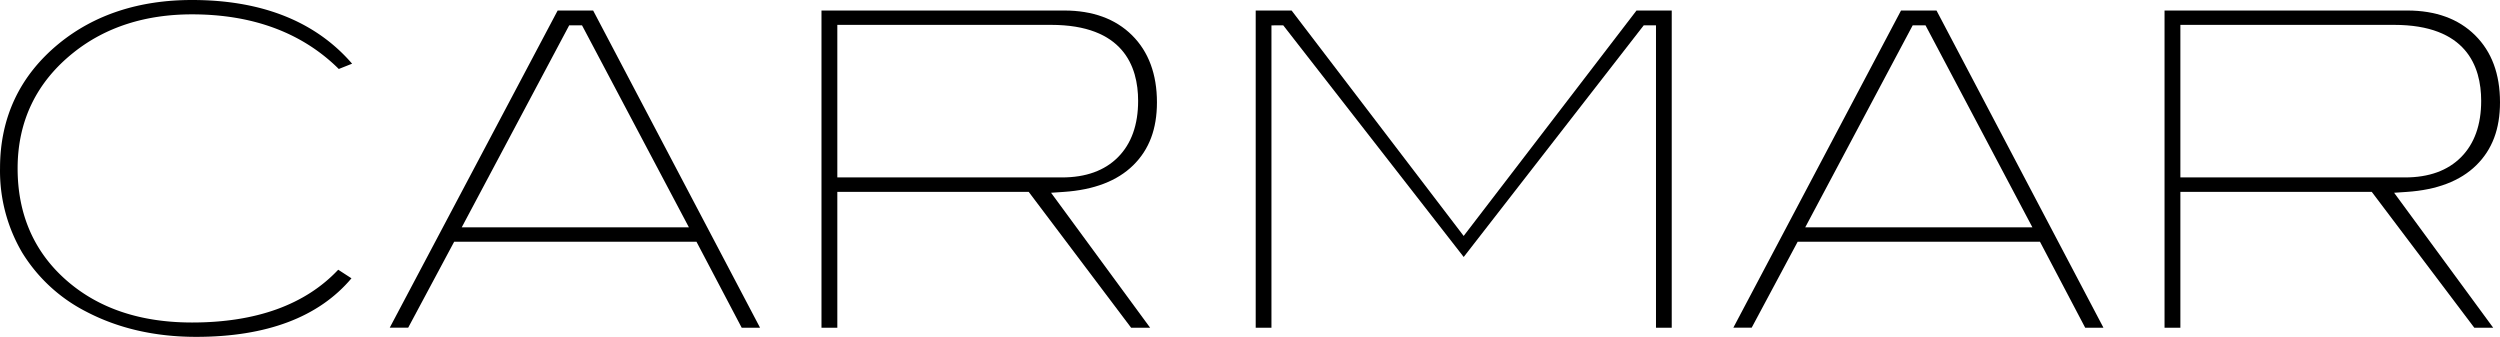 <svg id="Layer_1" data-name="Layer 1" xmlns="http://www.w3.org/2000/svg" viewBox="0 0 789.06 106.32"><path d="M61.9,106.32c-13,0-24.66-2.68-34.78-8A50.77,50.77,0,0,1,7,79.74,50.8,50.8,0,0,1,0,53.09c0-16,6.24-29.2,18.54-39.3C29.72,4.64,43.87,0,60.6,0c22,0,39,6.76,50.52,20.1l-4.2,1.67C95.37,10.33,79.8,4.53,60.6,4.53c-14.69,0-27.25,4-37.32,12C11.51,25.88,5.55,38.2,5.55,53.16c0,14.44,5.16,26.3,15.33,35.25s23.45,13.38,39.72,13.38c20.22,0,35.73-5.6,46.14-16.66l4.18,2.71C100.59,100.11,84.12,106.32,61.9,106.32Z" transform="translate(0.01)"/><path d="M234.09,103.44,219.81,76.29H143.34l-14.52,27.14H123L176,3.32h11.2l52.68,100.11ZM179.64,8,145.72,71.76h71.71L183.69,8Z" transform="translate(0.01)"/><path d="M357,103.44,324.67,60.55h-60.4v42.88h-5V3.32h76.62c9,0,16.18,2.63,21.4,7.81s7.86,12.3,7.86,21.17c0,8.41-2.45,14.91-7.5,19.87s-12.4,7.76-21.92,8.4l-4,.27L363,103.44ZM264.27,56H335.2c7.51,0,13.45-2.15,17.66-6.39s6.35-10.21,6.35-17.76c0-11-4.77-24-27.48-24H264.27Z" transform="translate(0.01)"/><polygon points="522.67 103.44 522.67 8 518.8 8 461.98 81.11 405.02 7.99 401.3 8.01 401.3 103.44 396.33 103.44 396.33 3.32 407.66 3.32 461.97 74.47 516.52 3.32 527.64 3.32 527.64 103.44 522.67 103.44"/><path d="M658.13,103.44,643.85,76.29H567.38l-14.52,27.14h-5.79L600,3.32h11.2l52.69,100.11ZM603.68,8,569.76,71.76h71.71L607.73,8Z" transform="translate(0.01)"/><path d="M780.94,103.44,748.57,60.55h-60.4v42.88h-5V3.32h76.62c9,0,16.18,2.63,21.4,7.81s7.86,12.17,7.86,21.17c0,8.41-2.45,14.91-7.5,19.87s-12.4,7.76-21.92,8.4l-4,.27,31.28,42.61ZM688.17,56H759.1c7.51,0,13.45-2.15,17.66-6.39s6.35-10.21,6.35-17.76c0-11-4.77-24-27.48-24H688.17Z" transform="translate(0.01)"/></svg>
